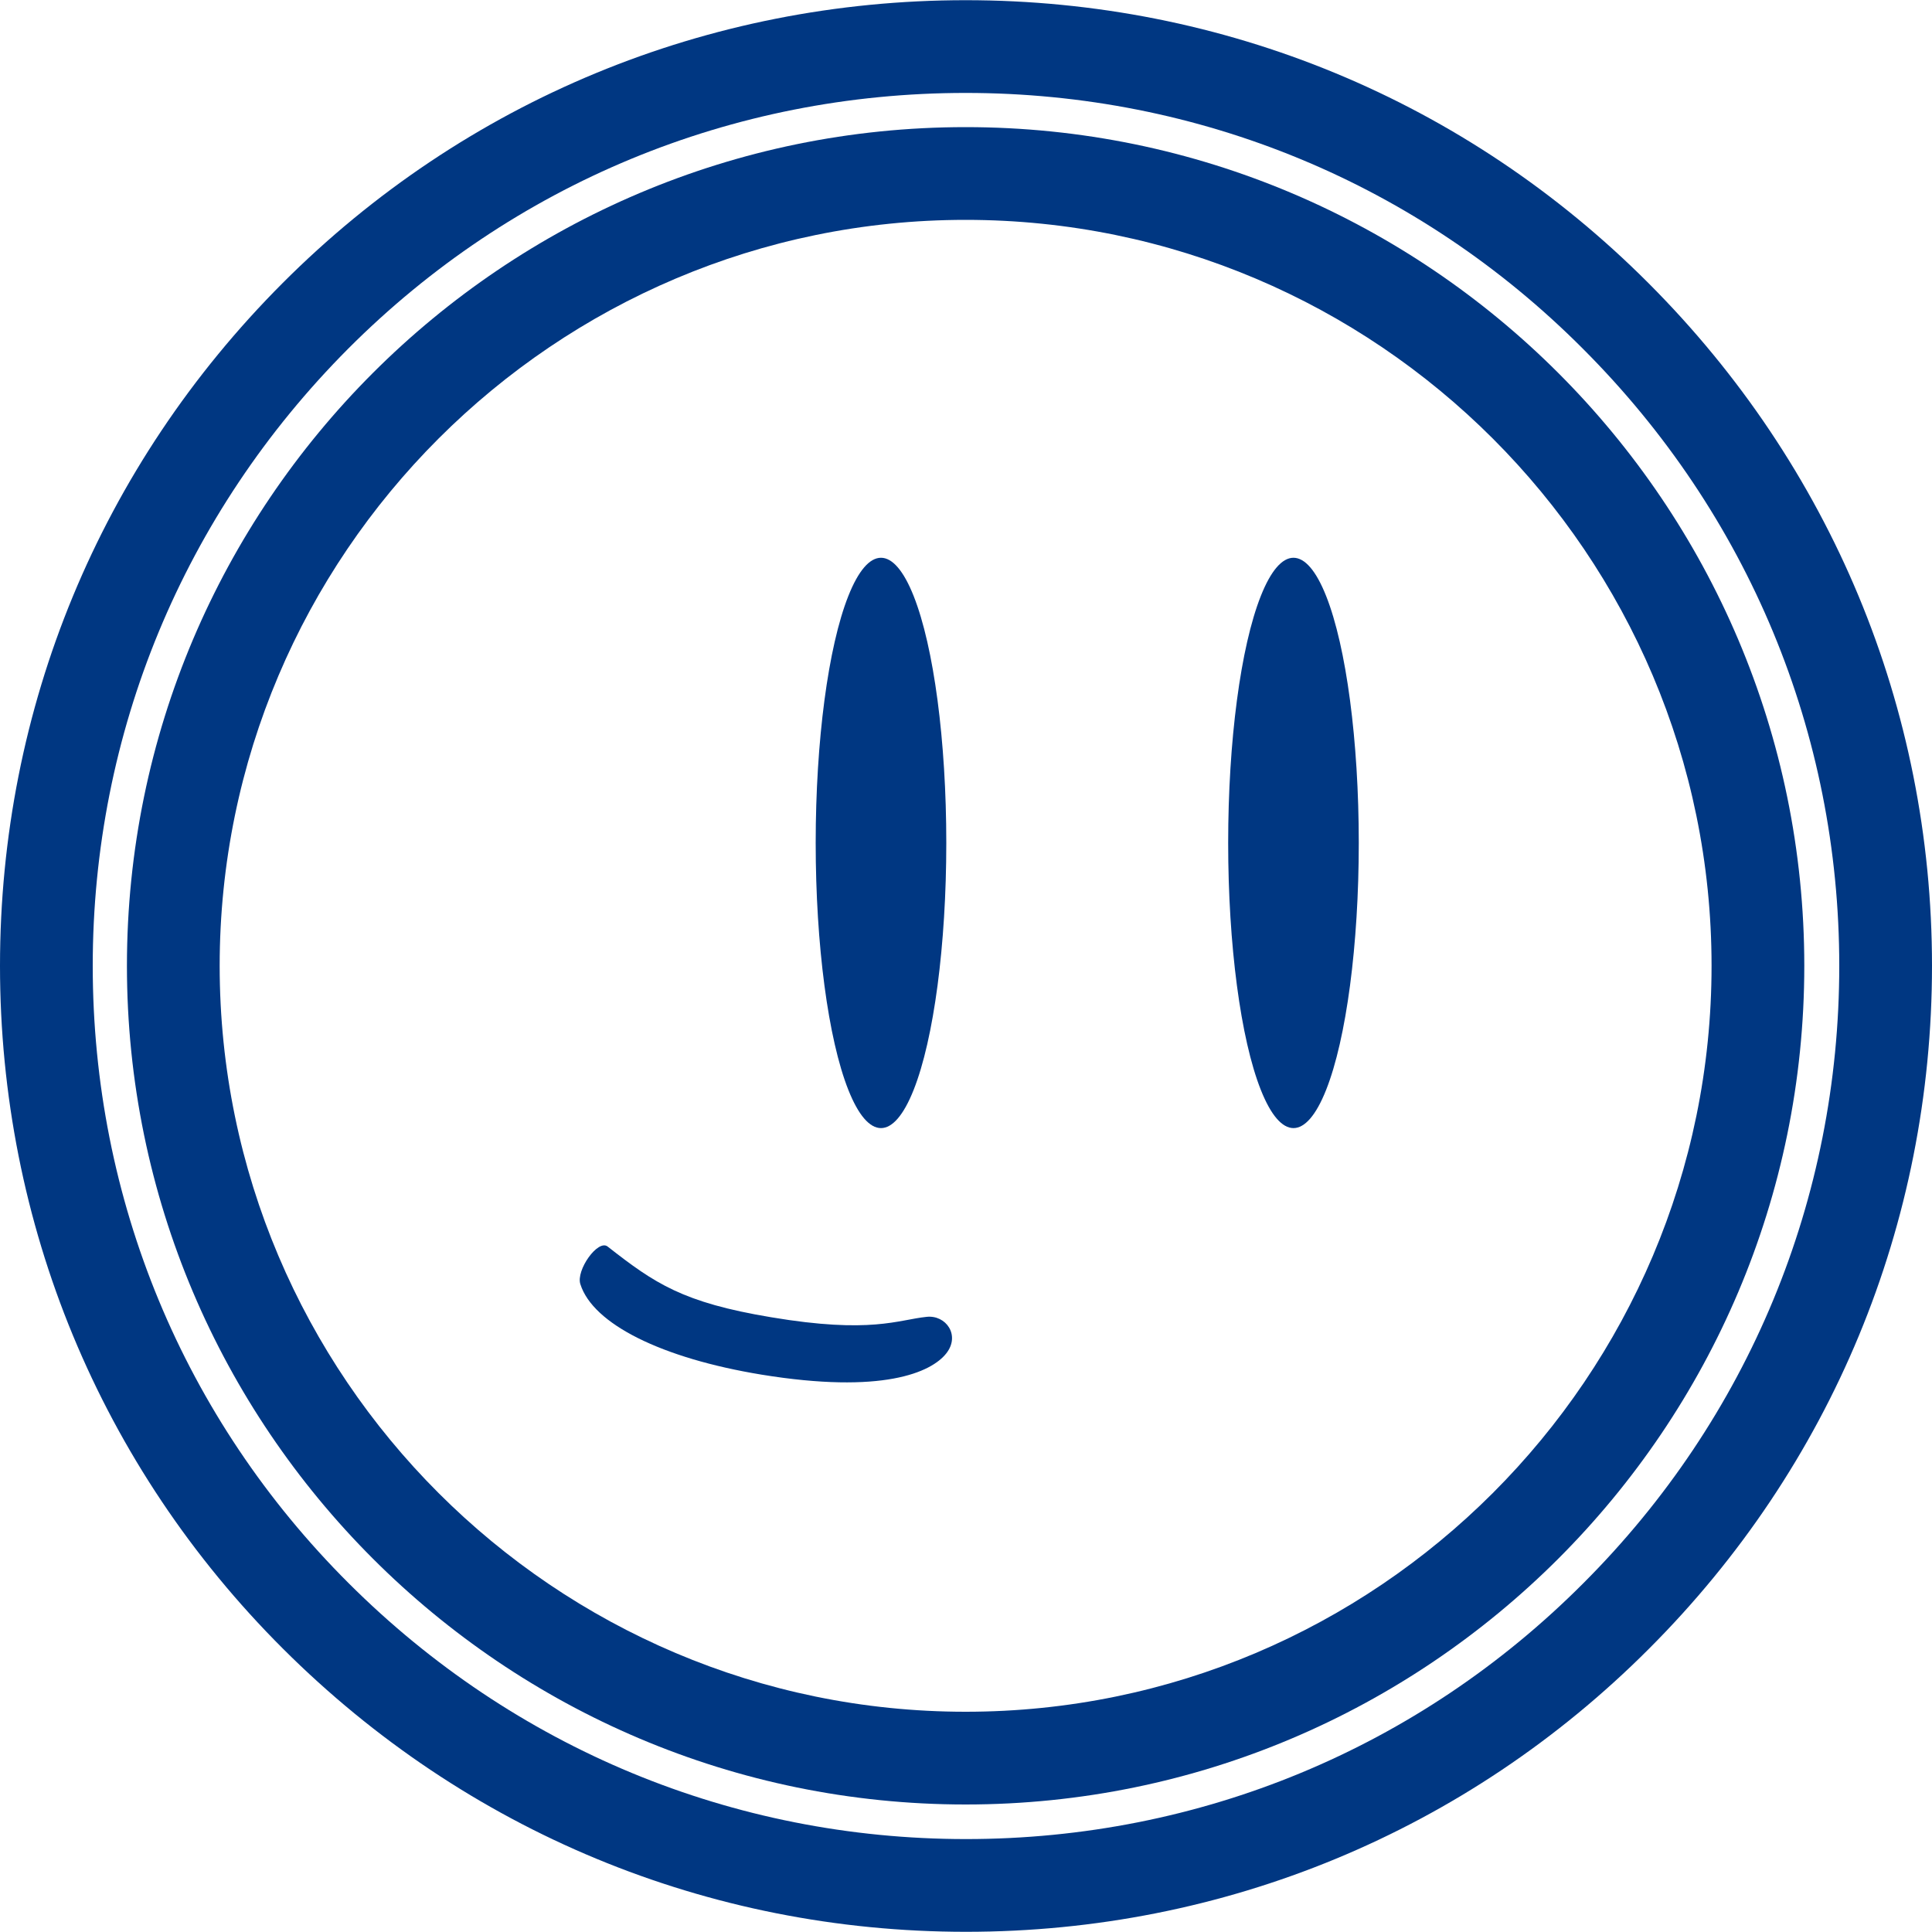 <?xml version="1.0" encoding="utf-8"?>
<!-- Generator: Adobe Illustrator 26.0.3, SVG Export Plug-In . SVG Version: 6.00 Build 0)  -->
<svg version="1.1" id="Layer_1" xmlns="http://www.w3.org/2000/svg" xmlns:xlink="http://www.w3.org/1999/xlink" x="0px" y="0px"
	 viewBox="0 0 1000 1000" style="enable-background:new 0 0 1000 1000;" xml:space="preserve">
<style type="text/css">
	.st0{fill:#003782;}
</style>
<g>
	<path class="st0" d="M499.8,65.8c-239.4,0-434.1,194.7-434.1,434.1S260.4,934,499.8,934c239.4,0,434.1-194.7,434.1-434.1
		S739.1,65.8,499.8,65.8z M499.8,886c-212.7,0-386.1-173.2-386.1-386.1s173.4-386.1,386.1-386.1c212.9,0,386.1,173.2,386.1,386.1
		S712.7,886,499.8,886z"/>
	<path class="st0" d="M853.3,146.6C758.9,52,633.4,0.1,499.8,0.1C366.4,0.1,240.6,52,146.2,146.6S0,366.5,0,499.9
		S51.9,759,146.5,853.4S366.4,999.9,500,999.9c133.4,0,259.1-51.9,353.5-146.5C947.9,759,1000,633.5,1000,499.9
		S947.6,241,853.3,146.6z M819.6,819.4C734.4,904.9,620.9,951.9,500,951.9c-120.5,0-234-47-319.6-132.5C95,734.2,48,620.8,48,499.9
		C48,379.4,95,266,180.2,180.5C265.4,95.1,378.9,48.1,499.8,48.1c120.9,0,234.4,47,319.5,132.4c85.6,85.6,132.7,199,132.7,319.4
		C952,620.6,905,734,819.6,819.4z"/>
</g>
<g>
	<ellipse class="st0" cx="456" cy="436.3" rx="33.8" ry="147.6"/>
	<ellipse class="st0" cx="669.5" cy="436.3" rx="33.8" ry="147.6"/>
	<path class="st0" d="M479.6,681.6c-14.7,1.5-28.8,8.9-80.5,0.2c-45.7-7.6-60.2-17.5-84.6-36.6c-5-3.9-16.5,12.3-14.1,19.5
		c6.5,20.6,42,38.3,93.7,46.8c62.6,10.2,87.9-1.1,95.7-11C497.2,691.1,489.6,680.5,479.6,681.6z"/>
</g>
<g>
</g>
<g>
</g>
<g>
</g>
<g>
</g>
<g>
</g>
</svg>
